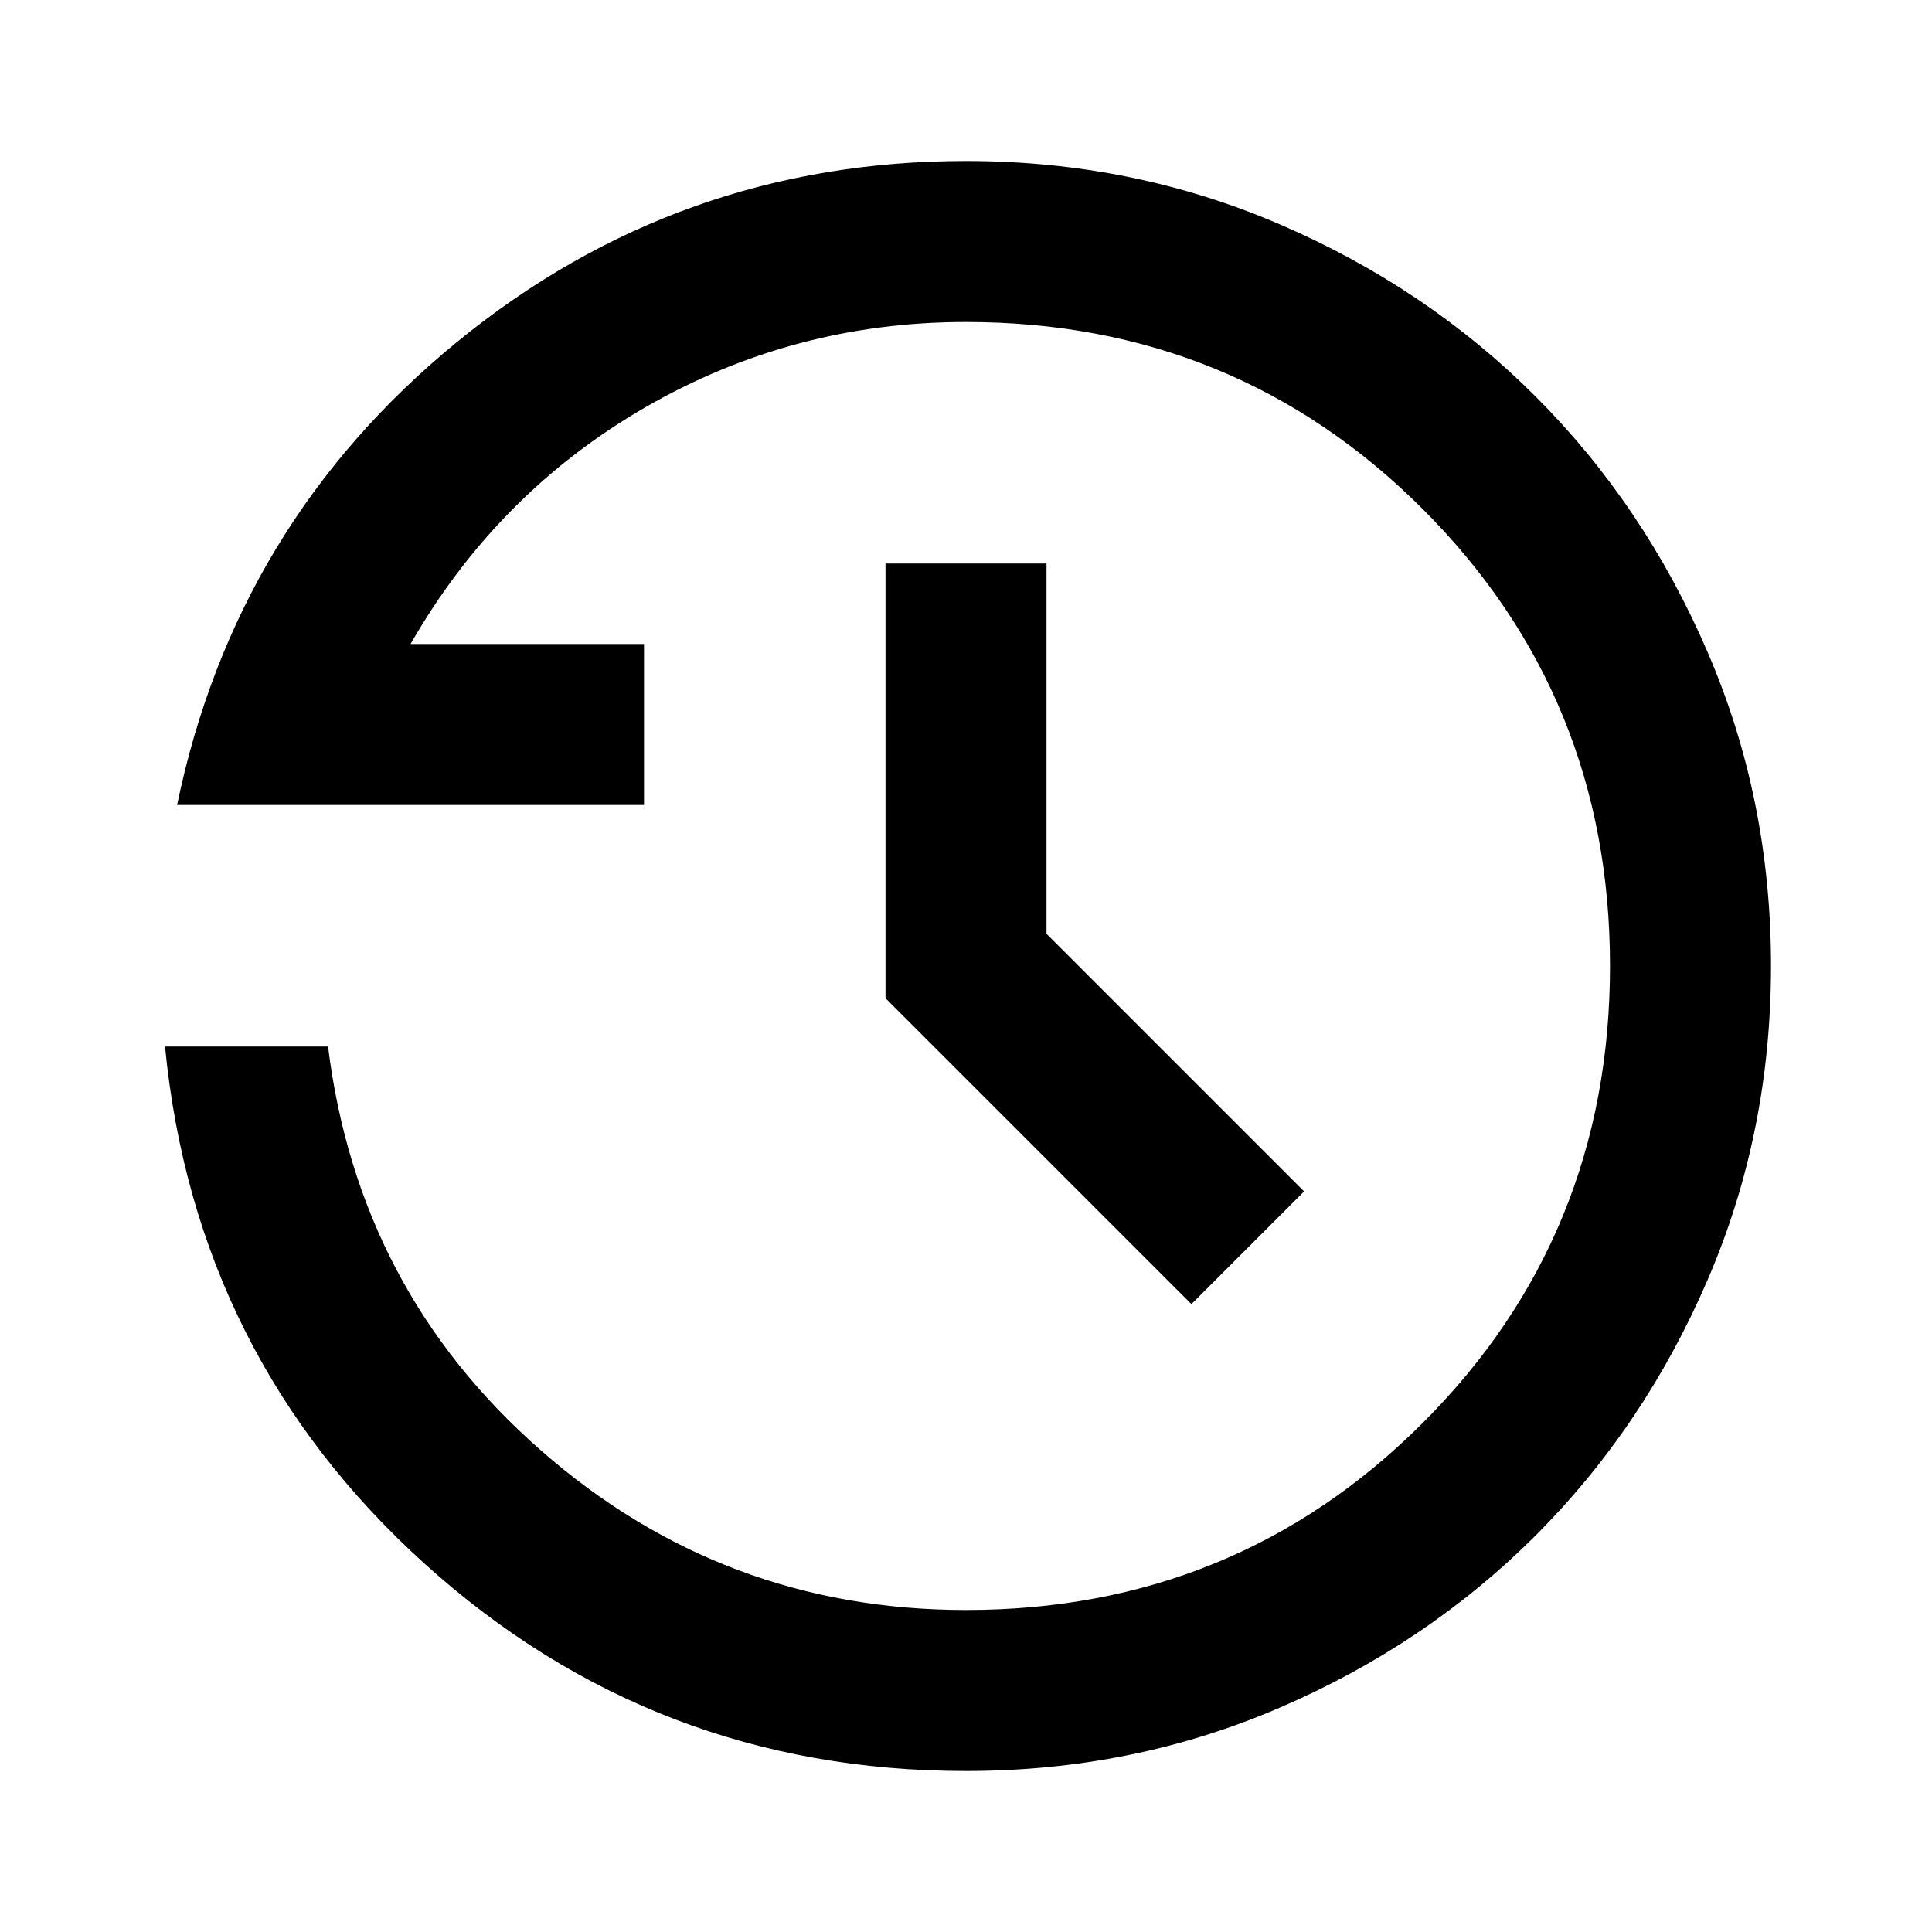 <svg width="24" height="24" viewBox="0 0 24 24" fill="none" xmlns="http://www.w3.org/2000/svg">
<path d="M12 22C9.417 22 7.175 21.142 5.275 19.425C3.375 17.708 2.3 15.567 2.05 13H4.075C4.325 15.017 5.204 16.688 6.713 18.012C8.221 19.337 9.983 20 12 20C14.233 20 16.125 19.225 17.675 17.675C19.225 16.125 20 14.233 20 12C20 9.767 19.225 7.875 17.675 6.325C16.125 4.775 14.233 4 12 4C10.567 4 9.238 4.354 8.012 5.062C6.787 5.771 5.817 6.75 5.1 8H8V10H2.2C2.683 7.667 3.842 5.75 5.675 4.25C7.508 2.75 9.617 2 12 2C13.383 2 14.683 2.263 15.9 2.788C17.117 3.312 18.175 4.025 19.075 4.925C19.975 5.825 20.688 6.883 21.212 8.1C21.738 9.317 22 10.617 22 12C22 13.383 21.738 14.683 21.212 15.9C20.688 17.117 19.975 18.175 19.075 19.075C18.175 19.975 17.117 20.688 15.9 21.212C14.683 21.738 13.383 22 12 22ZM14.8 16.2L11 12.4V7H13V11.6L16.2 14.8L14.8 16.2Z" fill="black"/>
</svg>
